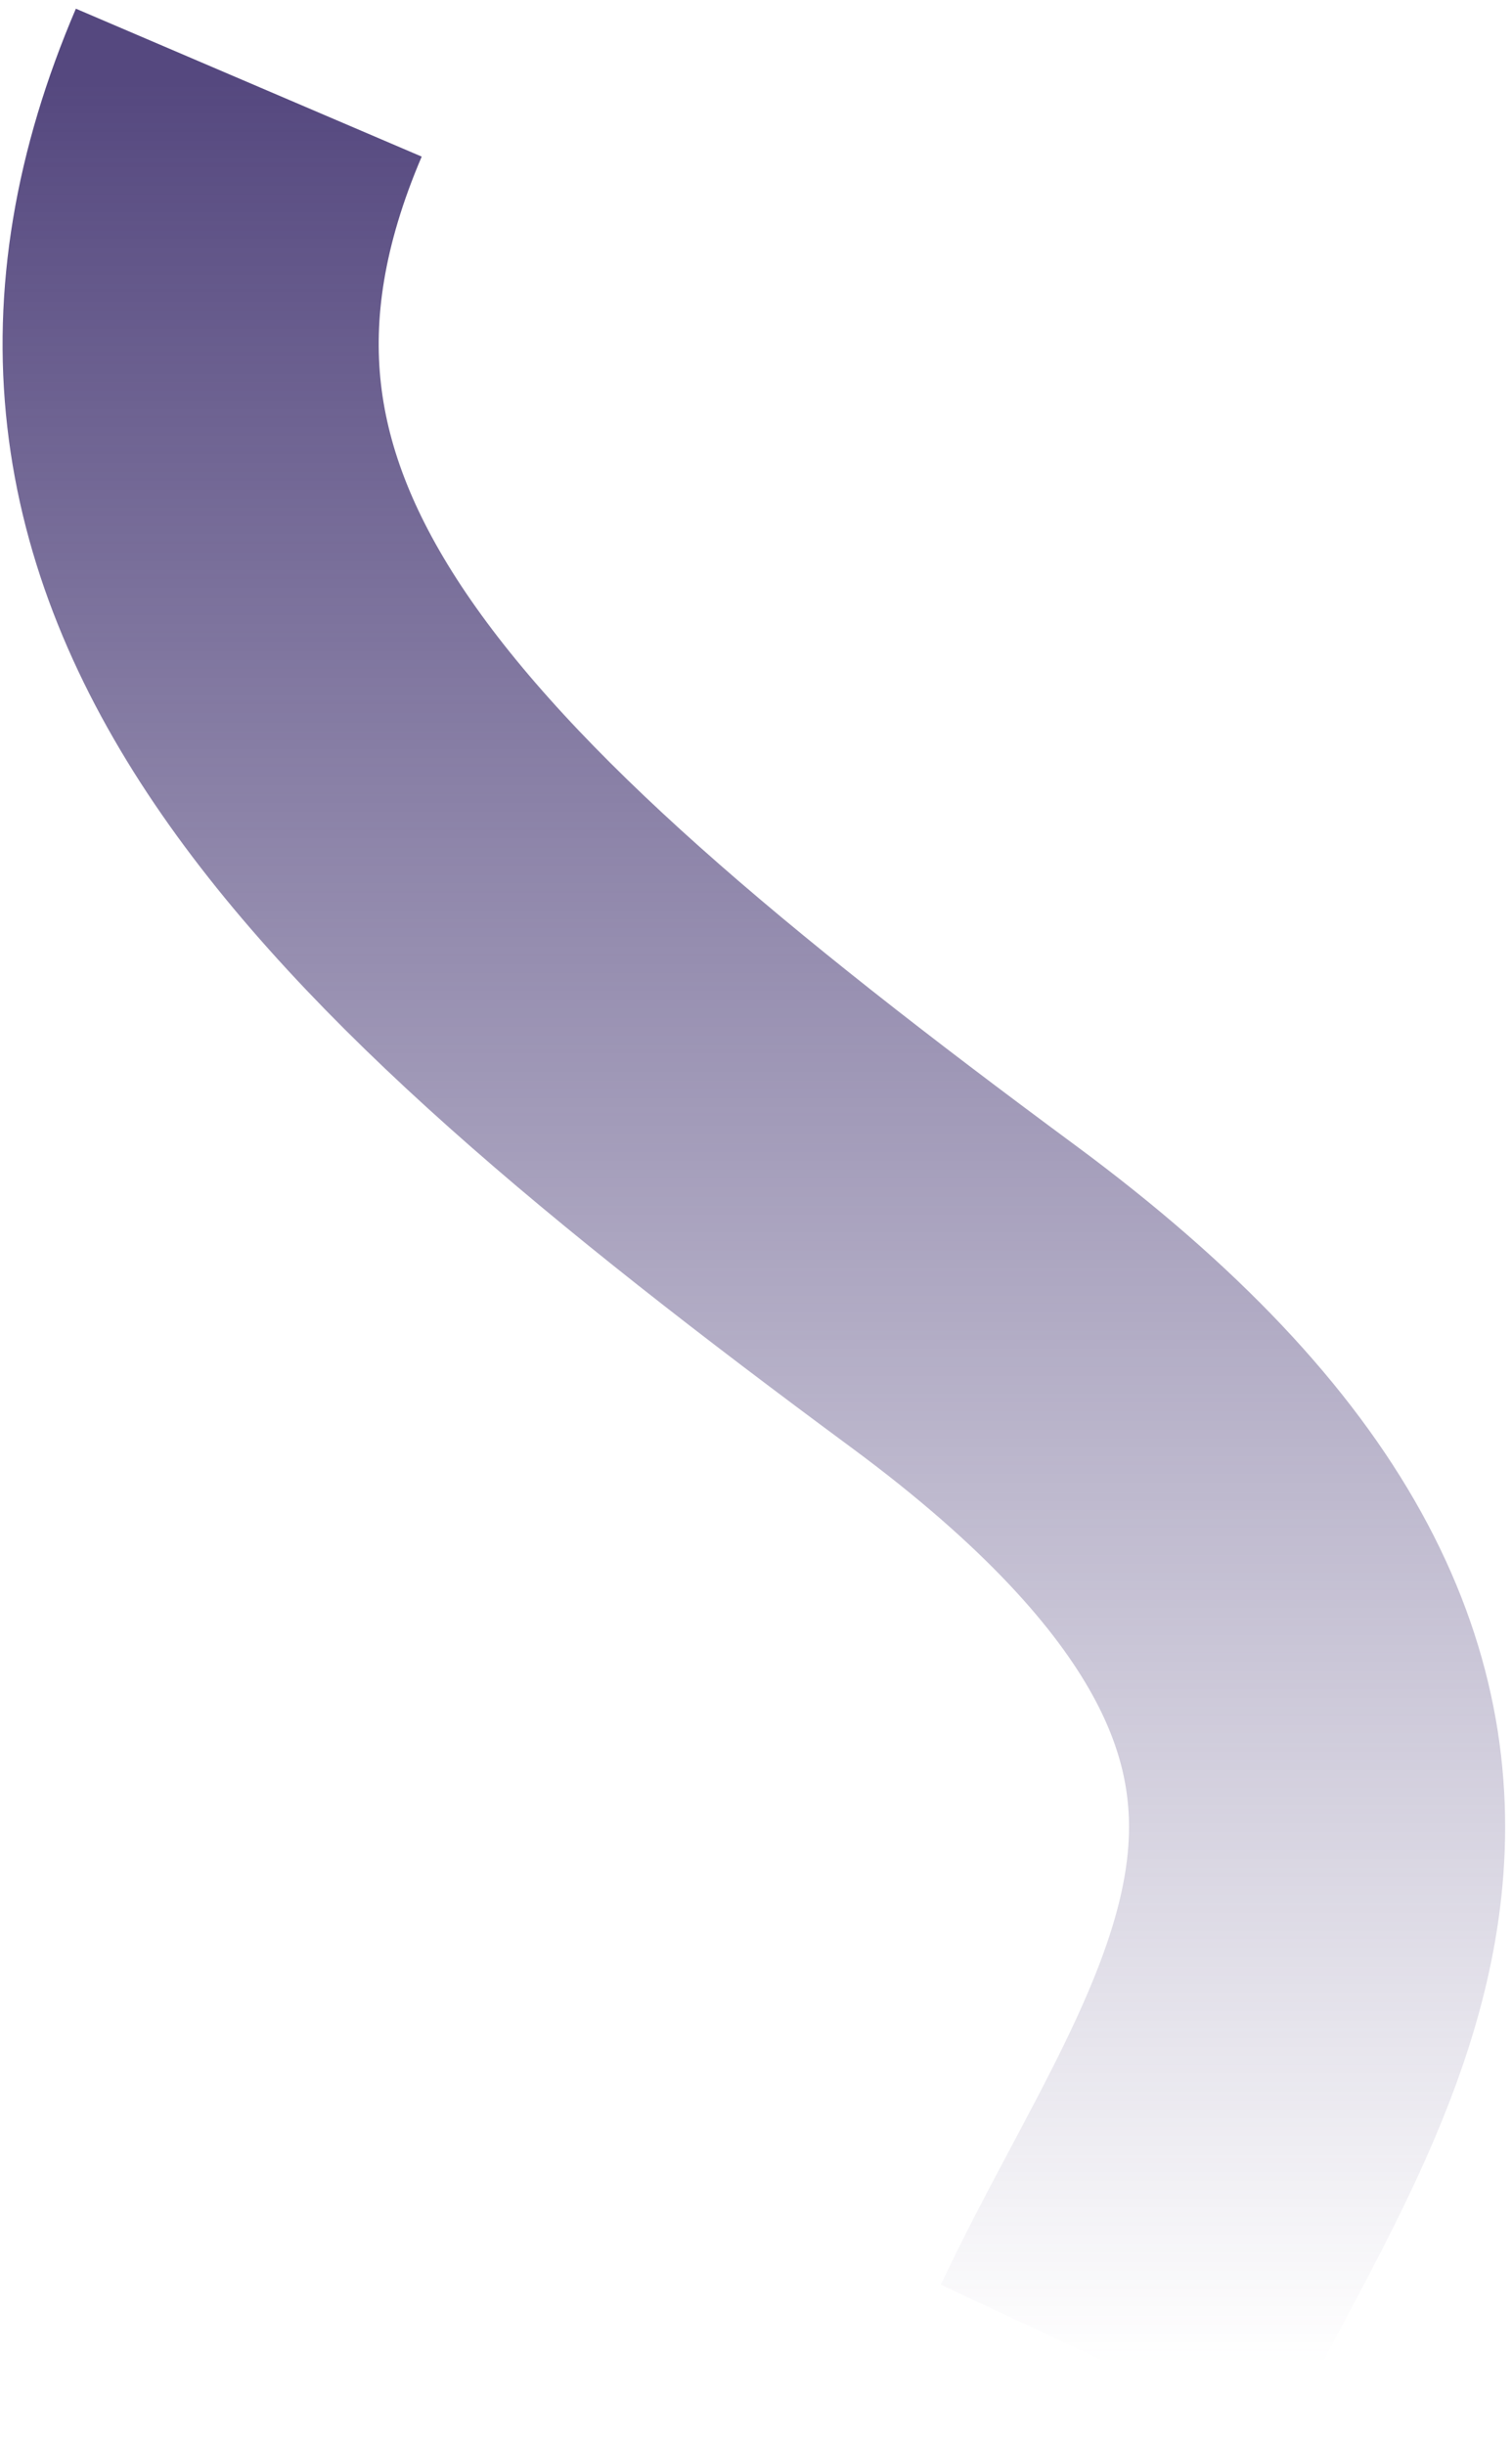 <svg xmlns="http://www.w3.org/2000/svg" width="159" height="257" viewBox="0 0 159 257" fill="none"><path d="M26.162 8.688C5.434 57.171 39.117 90.343 101.301 136.275C163.486 182.206 132.394 215.379 116.848 248.551" stroke="url(#paint0_linear)" stroke-width="39.552"></path><defs><linearGradient id="paint0_linear" x1="79.275" y1="8.688" x2="79.275" y2="248.551" gradientUnits="userSpaceOnUse"><stop stop-color="#55487F"></stop><stop offset="1" stop-color="#55487F" stop-opacity="0"></stop></linearGradient></defs></svg>
